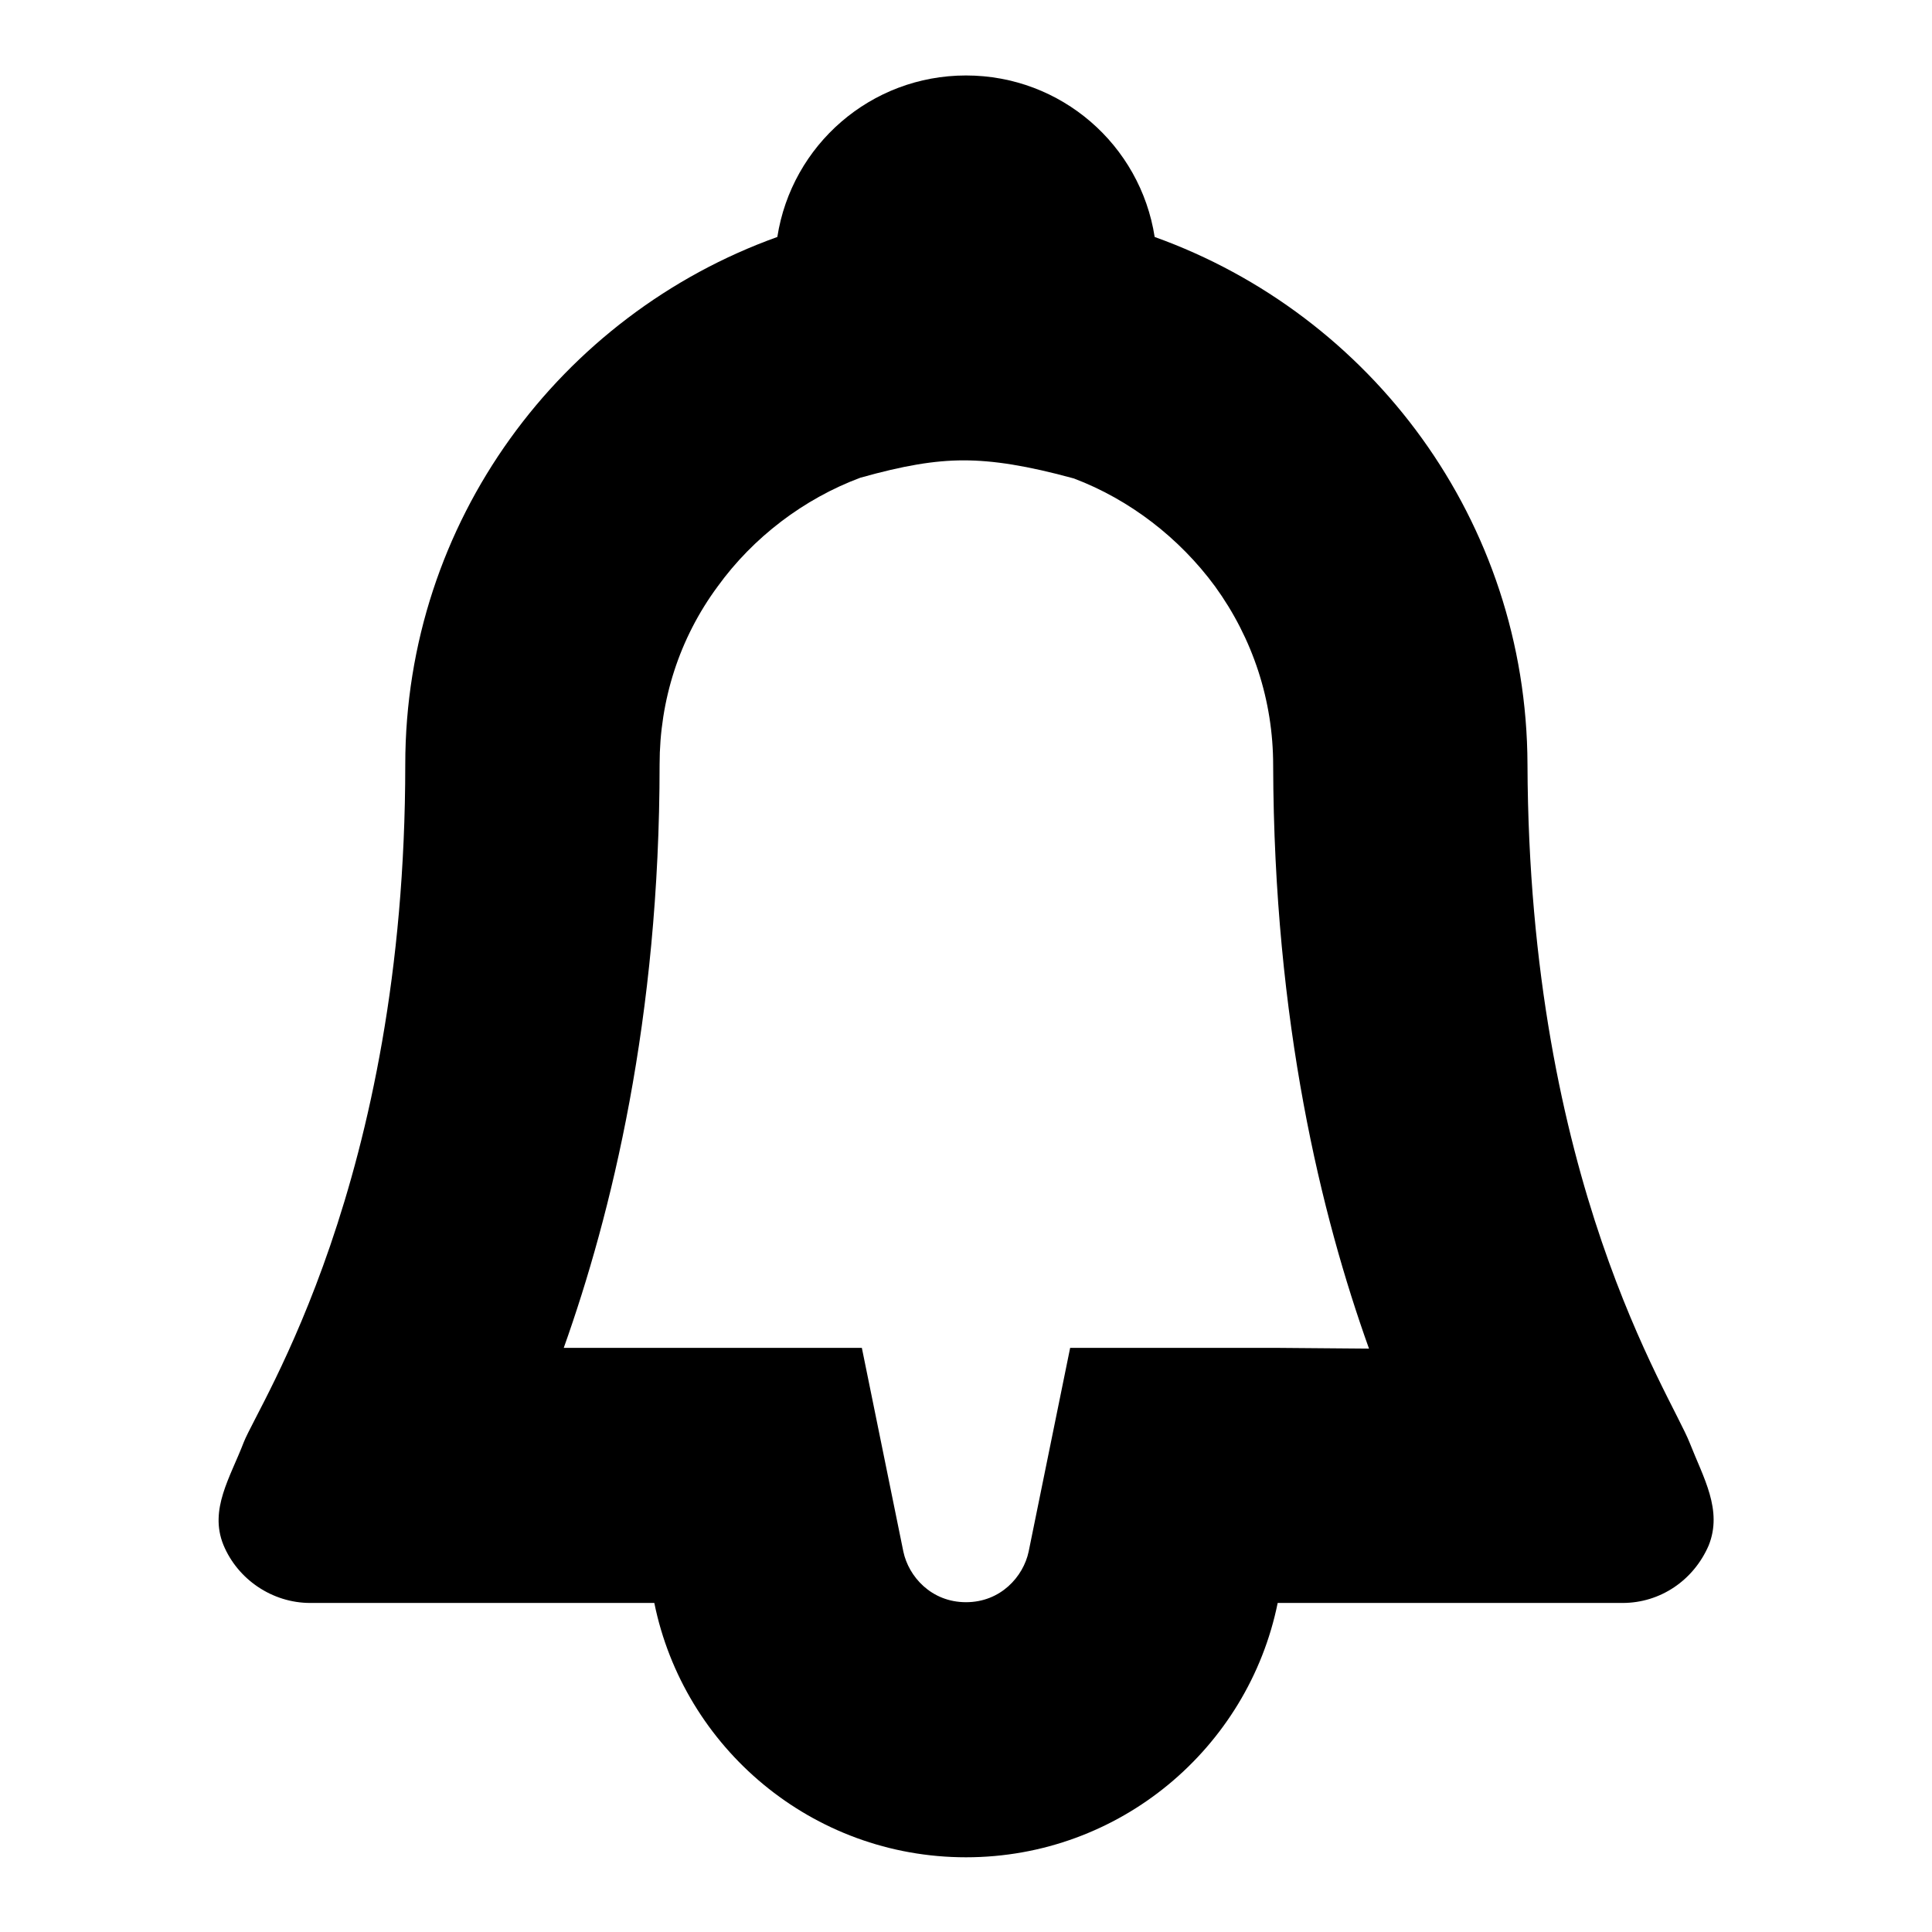<?xml version="1.0" encoding="utf-8"?>
<!-- Svg Vector Icons : http://www.onlinewebfonts.com/icon -->
<!DOCTYPE svg PUBLIC "-//W3C//DTD SVG 1.1//EN" "http://www.w3.org/Graphics/SVG/1.1/DTD/svg11.dtd">
<svg version="1.1" xmlns="http://www.w3.org/2000/svg" xmlns:xlink="http://www.w3.org/1999/xlink" x="0px" y="0px" viewBox="0 0 256 256" enable-background="new 0 0 256 256" xml:space="preserve">
<g><g><path fill="#000000" d="M223.9,191.2c-2.6-6.6-21.3-34.5-21.5-89.9C202.3,69,181.7,41.7,153,31.4C151.1,19.2,140.6,10,128,10s-23.1,9.2-25,21.4c-28.7,10.3-49.3,37.7-49.3,69.9c0,55.4-19.4,84.7-21.4,89.8c-1.8,4.7-4.6,8.9-2.7,13.6c1.9,4.6,6.5,7.7,11.5,7.7h45.6c3.9,19.2,20.9,33.7,41.3,33.7c20.4,0,37.4-14.5,41.3-33.7H215c5,0,9.4-3,11.4-7.6C228.3,200.1,225.7,195.8,223.9,191.2z M169.3,178.6h-27.5l-5.5,27c-0.7,3.3-3.7,6.7-8.3,6.7s-7.6-3.4-8.3-6.7l-5.5-27H86.7h-12c6.3-17.7,12.7-43.6,12.7-77.3c0-8.5,2.6-16.7,7.7-23.6c4.7-6.5,11.4-11.6,18.9-14.4c5.7-1.6,9.8-2.3,13.7-2.3c3.9,0,8.4,0.7,14.6,2.4c7.4,2.8,14,7.9,18.7,14.3c5,6.9,7.7,15.1,7.7,23.7c0.1,34.1,6.4,59.7,12.7,77.3L169.3,178.6L169.3,178.6z"/></g></g>
</svg>